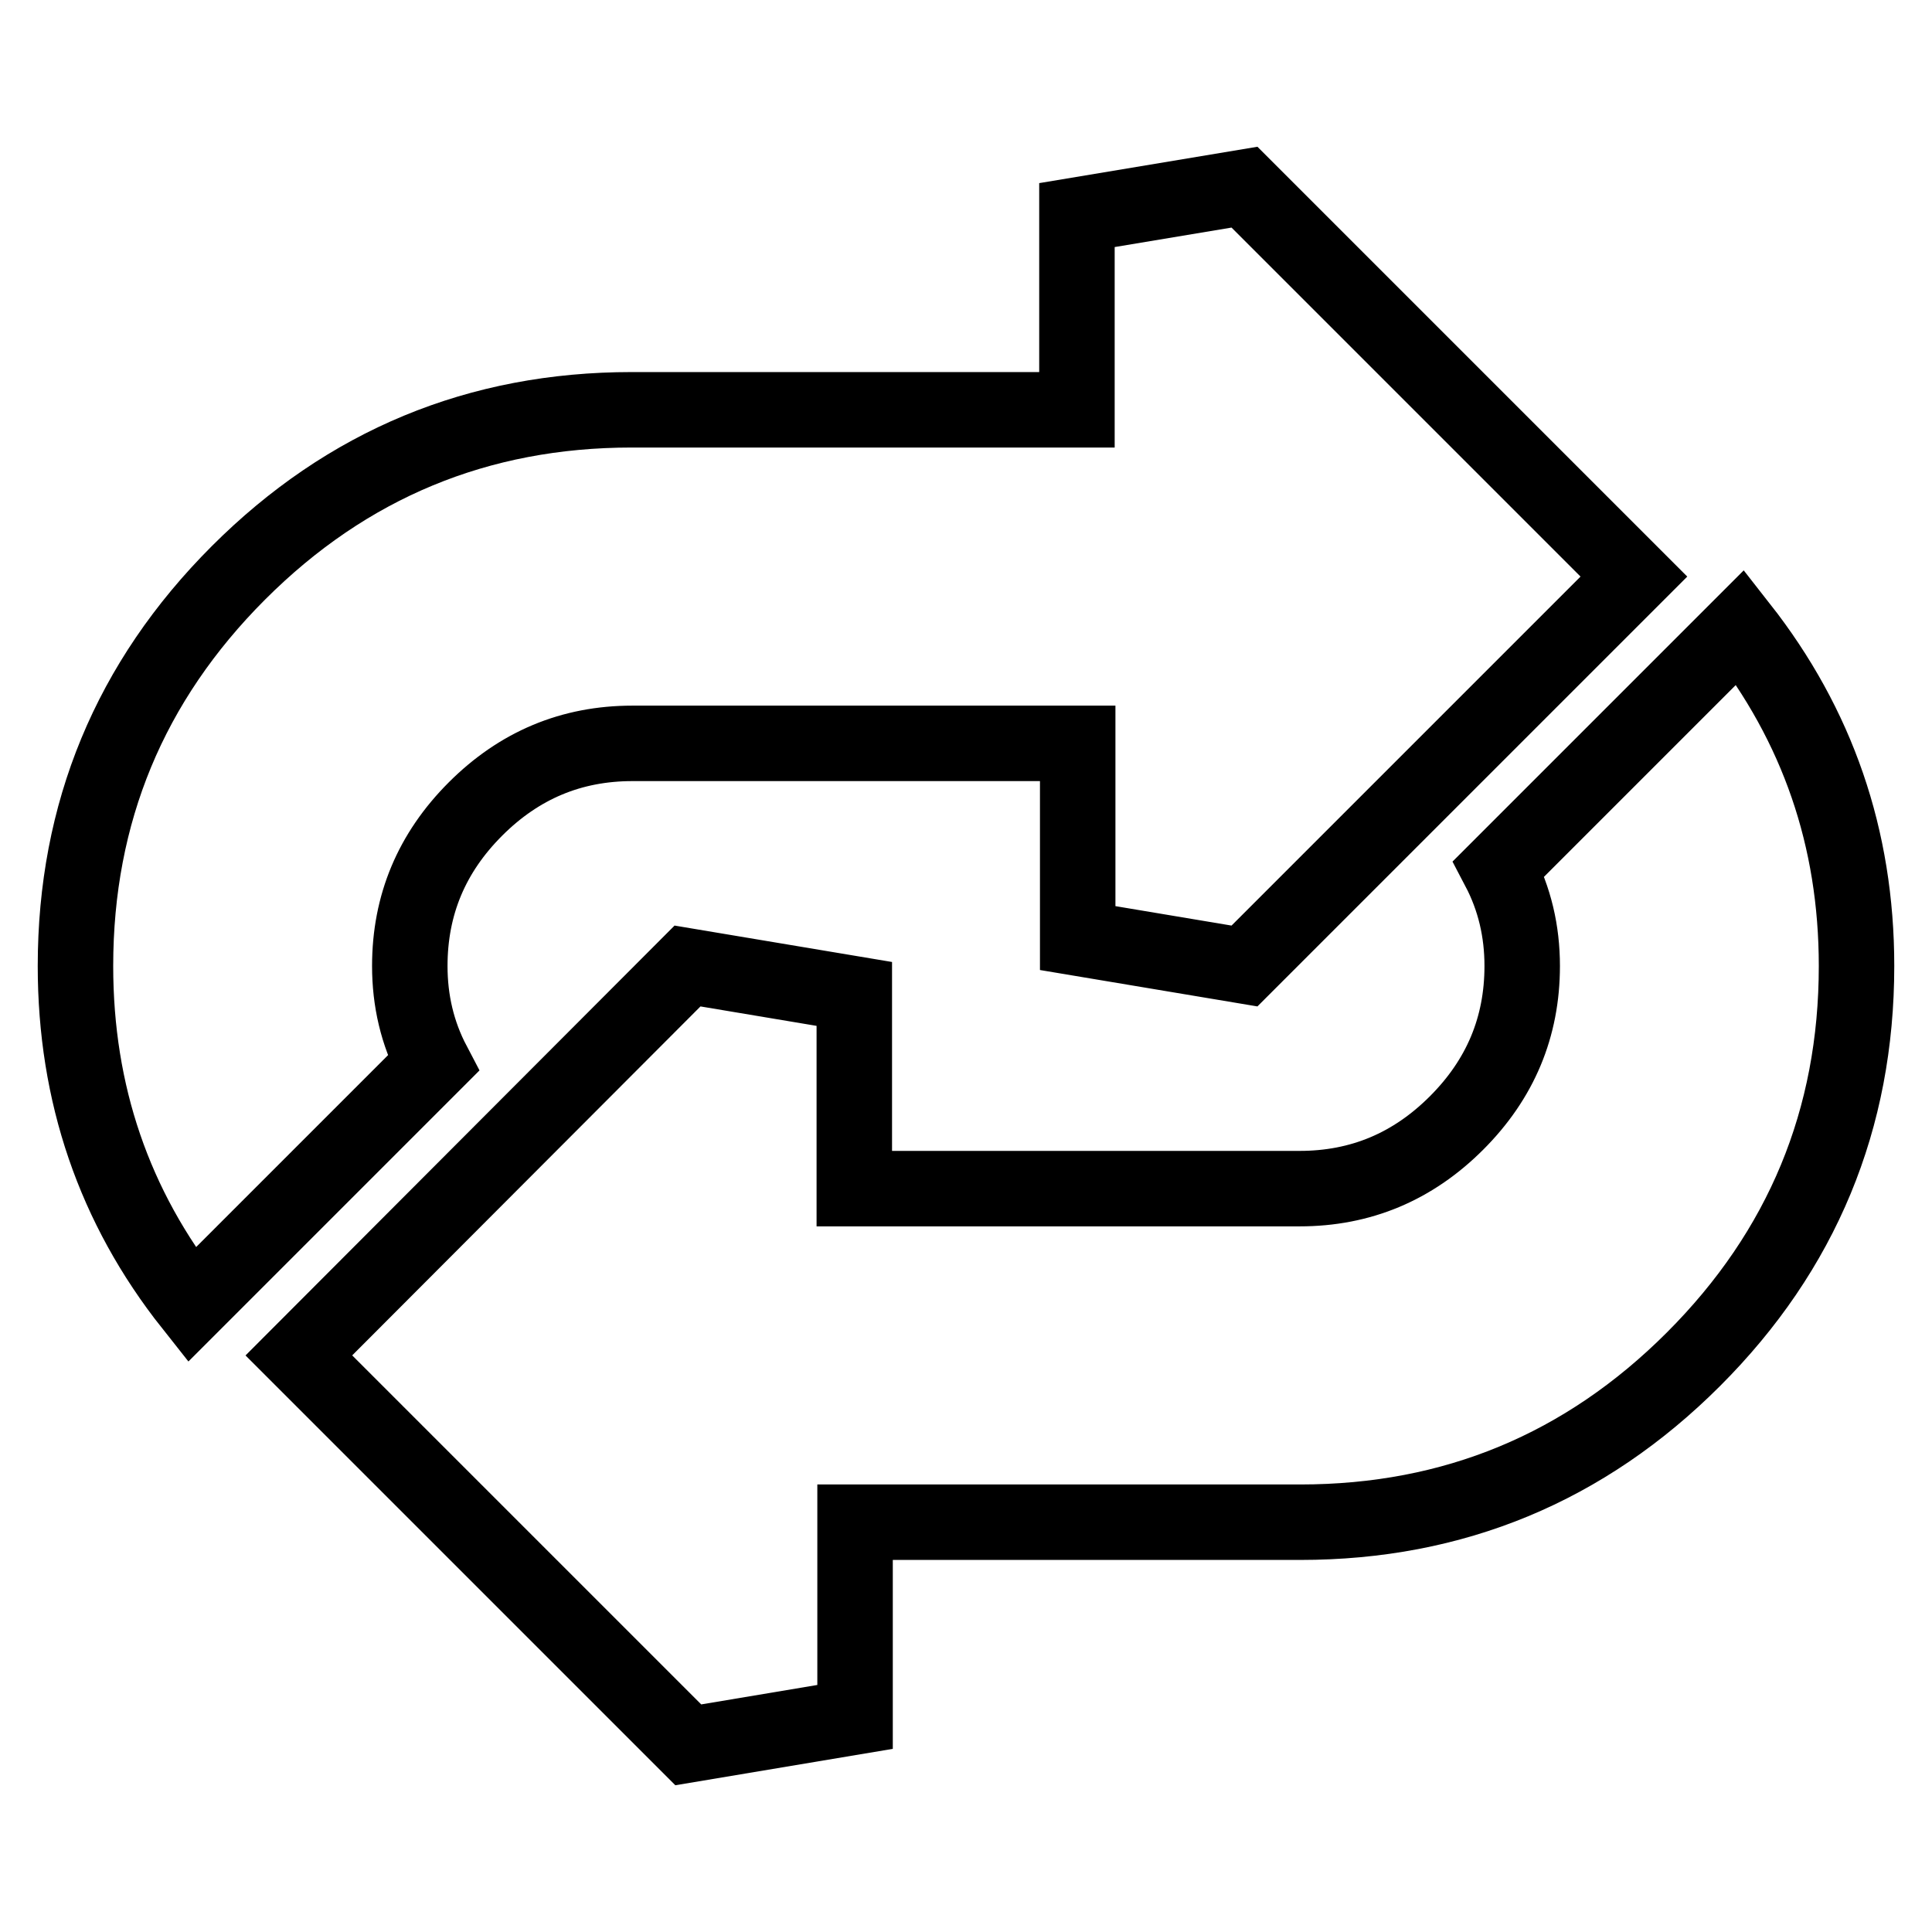 <?xml version="1.0" encoding="utf-8"?>
<!-- Svg Vector Icons : http://www.onlinewebfonts.com/icon -->
<!DOCTYPE svg PUBLIC "-//W3C//DTD SVG 1.1//EN" "http://www.w3.org/Graphics/SVG/1.1/DTD/svg11.dtd">
<svg version="1.1" xmlns="http://www.w3.org/2000/svg" xmlns:xlink="http://www.w3.org/1999/xlink" x="0px" y="0px" viewBox="0 0 256 256" enable-background="new 0 0 256 256" xml:space="preserve">
<g><g><g><path stroke-width="10" fill-opacity="0" stroke="#000000"  d="M230.6,83.1c10.2,13,15.4,27.9,15.4,44.9c0,20.3-7.2,37.7-21.6,52.1s-31.8,21.6-52.1,21.6h-59v25.8l-22.1,3.7l-51.6-51.6L91.1,128l22.1,3.7v25.8h59c8.1,0,15-2.9,20.8-8.7c5.8-5.8,8.7-12.7,8.7-20.8c0-4.6-1-8.9-3.1-12.9L230.6,83.1z M164.9,24.8l51.6,51.6L164.9,128l-22.1-3.7V98.5h-59c-8.1,0-15,2.9-20.8,8.7c-5.8,5.8-8.7,12.7-8.7,20.8c0,4.6,1,8.9,3.1,12.9l-32,32C15.1,159.9,10,144.9,10,128c0-20.3,7.2-37.7,21.6-52.1C46,61.5,63.4,54.3,83.7,54.3h59V28.5L164.9,24.8z"/></g></g></g>
</svg>